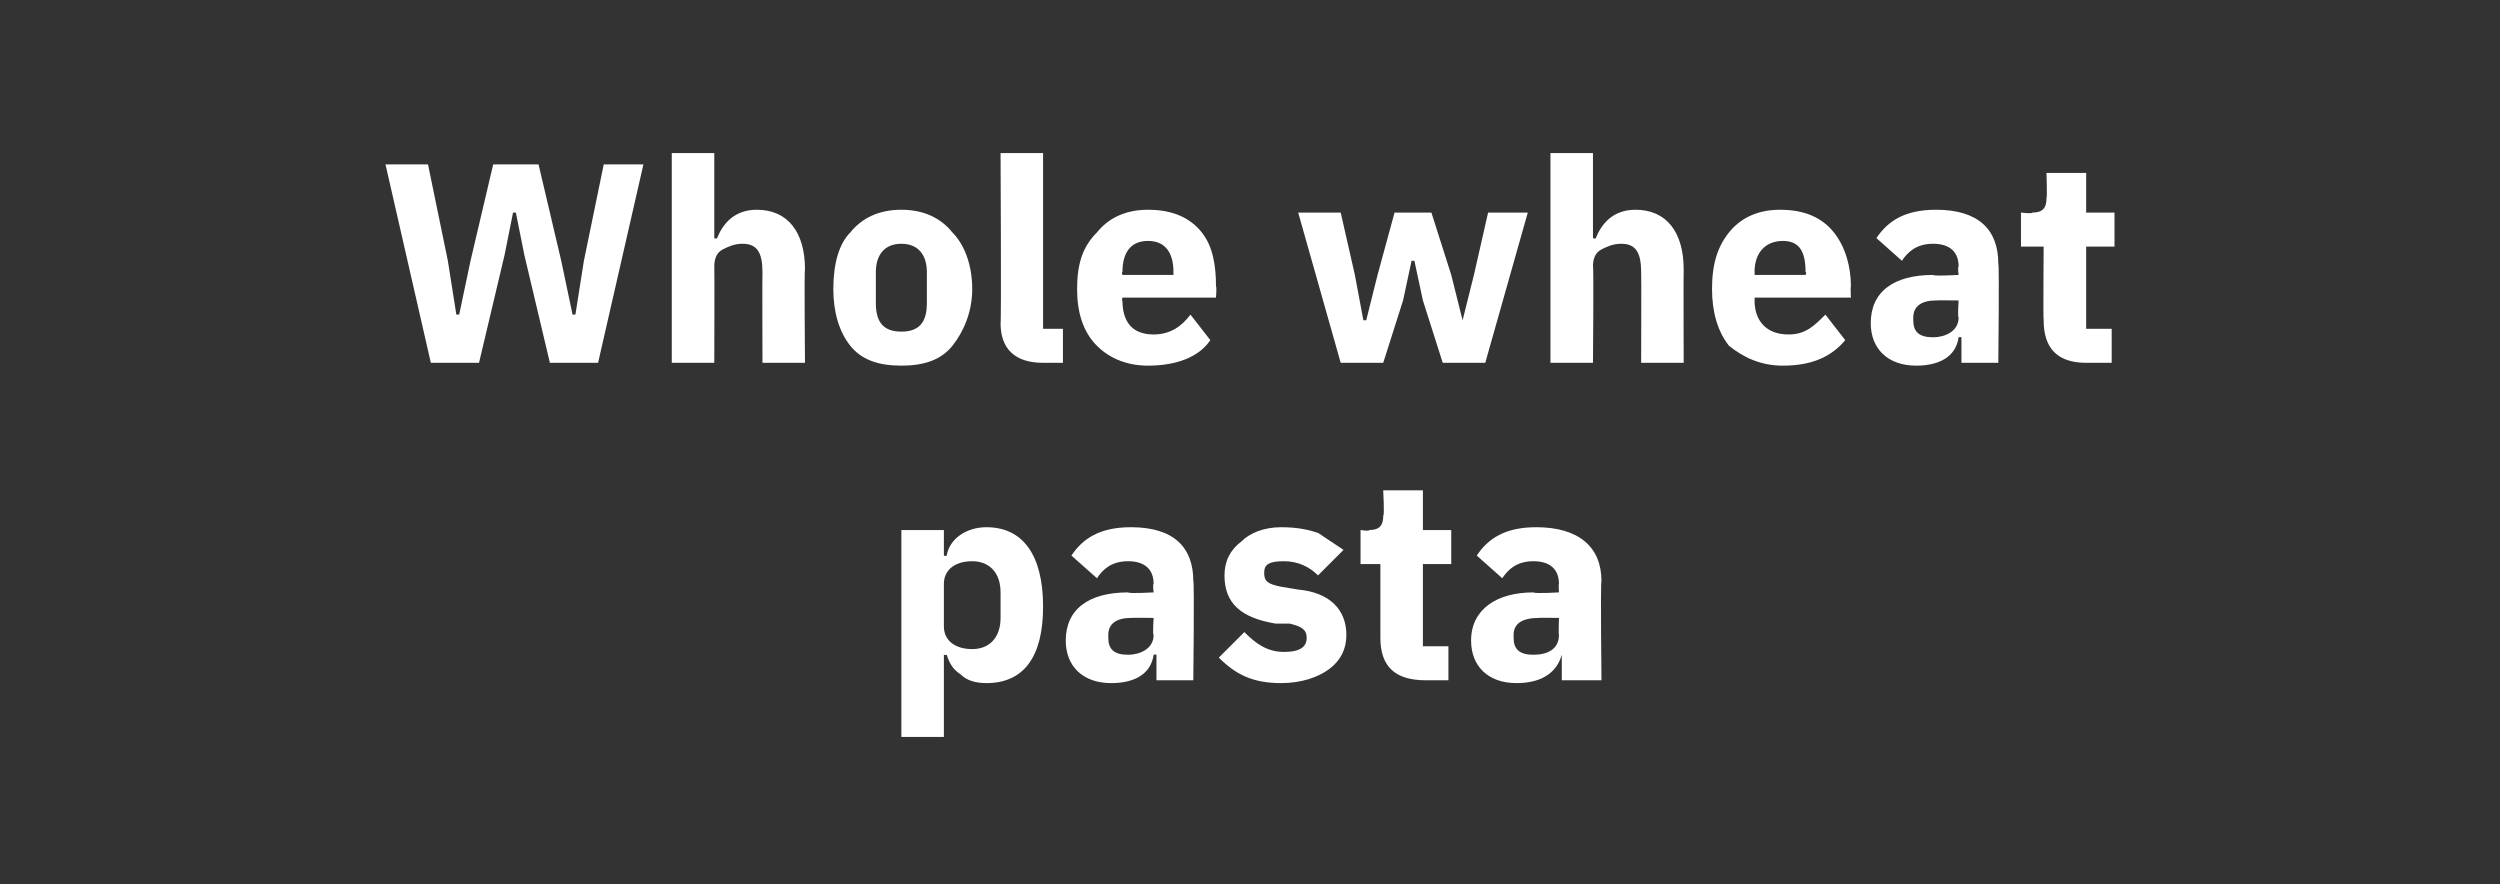 <?xml version="1.0" standalone="no"?><!DOCTYPE svg PUBLIC "-//W3C//DTD SVG 1.1//EN" "http://www.w3.org/Graphics/SVG/1.1/DTD/svg11.dtd"><svg xmlns="http://www.w3.org/2000/svg" version="1.1" width="88.2px" height="31.2px" viewBox="0 -5 88.2 31.2" style="top:-5px"><rect x="0" y="-5" width="88.2" height="31.2" fill="#333333" stroke="none"/>  <desc>Whole wheat pasta</desc>  <defs/>  <g id="Polygon161720">    <path d="M 31.8 21 L 33.3 21 L 33.3 18.1 C 33.3 18.1 33.38 18.12 33.4 18.1 C 33.5 18.4 33.6 18.6 33.9 18.8 C 34.1 19 34.4 19.1 34.8 19.1 C 36.1 19.1 36.8 18.2 36.8 16.4 C 36.8 14.6 36.1 13.6 34.8 13.6 C 34.1 13.6 33.5 14 33.4 14.6 C 33.38 14.63 33.3 14.6 33.3 14.6 L 33.3 13.7 L 31.8 13.7 L 31.8 21 Z M 33.3 17.1 C 33.3 17.1 33.3 15.6 33.3 15.6 C 33.3 15.1 33.7 14.8 34.3 14.8 C 34.9 14.8 35.3 15.2 35.3 15.9 C 35.3 15.9 35.3 16.8 35.3 16.8 C 35.3 17.5 34.9 17.9 34.3 17.9 C 33.7 17.9 33.3 17.6 33.3 17.1 Z M 42.1 15.5 C 42.14 15.55 42.1 19 42.1 19 L 40.8 19 L 40.8 18.1 C 40.8 18.1 40.75 18.08 40.7 18.1 C 40.6 18.8 40 19.1 39.2 19.1 C 38.2 19.1 37.6 18.5 37.6 17.6 C 37.6 16.5 38.4 15.9 39.8 15.9 C 39.83 15.95 40.7 15.9 40.7 15.9 C 40.7 15.9 40.66 15.62 40.7 15.6 C 40.7 15.1 40.4 14.8 39.8 14.8 C 39.2 14.8 38.9 15.1 38.7 15.4 C 38.7 15.4 37.8 14.6 37.8 14.6 C 38.2 14 38.8 13.6 39.9 13.6 C 41.4 13.6 42.1 14.3 42.1 15.5 Z M 40.7 16.8 C 40.7 16.8 39.94 16.79 39.9 16.8 C 39.4 16.8 39.1 17 39.1 17.4 C 39.1 17.4 39.1 17.5 39.1 17.5 C 39.1 17.9 39.3 18.1 39.8 18.1 C 40.2 18.1 40.7 17.9 40.7 17.4 C 40.66 17.41 40.7 16.8 40.7 16.8 Z M 46.9 18.6 C 47.3 18.3 47.5 17.9 47.5 17.4 C 47.5 16.5 46.9 15.9 45.8 15.8 C 45.8 15.8 45.2 15.7 45.2 15.7 C 44.7 15.6 44.6 15.5 44.6 15.2 C 44.6 14.9 44.8 14.8 45.3 14.8 C 45.8 14.8 46.2 15 46.5 15.3 C 46.5 15.3 47.4 14.4 47.4 14.4 C 47.1 14.2 46.8 14 46.5 13.8 C 46.2 13.7 45.8 13.6 45.2 13.6 C 44.6 13.6 44.1 13.8 43.8 14.1 C 43.4 14.4 43.2 14.8 43.2 15.3 C 43.2 16.3 43.8 16.8 45 17 C 45 17 45.5 17 45.5 17 C 45.9 17.1 46.1 17.2 46.1 17.5 C 46.1 17.8 45.9 18 45.3 18 C 44.7 18 44.3 17.7 43.9 17.3 C 43.9 17.3 43 18.2 43 18.2 C 43.6 18.8 44.2 19.1 45.2 19.1 C 45.9 19.1 46.5 18.9 46.9 18.6 Z M 51.1 19 L 51.1 17.8 L 50.2 17.8 L 50.2 14.9 L 51.2 14.9 L 51.2 13.7 L 50.2 13.7 L 50.2 12.3 L 48.8 12.3 C 48.8 12.3 48.85 13.19 48.8 13.2 C 48.8 13.5 48.7 13.7 48.3 13.7 C 48.33 13.75 48 13.7 48 13.7 L 48 14.9 L 48.7 14.9 C 48.7 14.9 48.7 17.47 48.7 17.5 C 48.7 18.5 49.2 19 50.3 19 C 50.26 19 51.1 19 51.1 19 Z M 56.5 15.5 C 56.46 15.55 56.5 19 56.5 19 L 55.1 19 L 55.1 18.1 C 55.1 18.1 55.07 18.08 55.1 18.1 C 54.9 18.8 54.3 19.1 53.5 19.1 C 52.5 19.1 51.9 18.5 51.9 17.6 C 51.9 16.5 52.8 15.9 54.1 15.9 C 54.15 15.95 55 15.9 55 15.9 C 55 15.9 54.98 15.62 55 15.6 C 55 15.1 54.7 14.8 54.1 14.8 C 53.5 14.8 53.2 15.1 53 15.4 C 53 15.4 52.1 14.6 52.1 14.6 C 52.5 14 53.1 13.6 54.2 13.6 C 55.7 13.6 56.5 14.3 56.5 15.5 Z M 55 16.8 C 55 16.8 54.26 16.79 54.3 16.8 C 53.7 16.8 53.4 17 53.4 17.4 C 53.4 17.4 53.4 17.5 53.4 17.5 C 53.4 17.9 53.6 18.1 54.1 18.1 C 54.6 18.1 55 17.9 55 17.4 C 54.98 17.41 55 16.8 55 16.8 Z " stroke="none" fill="#fff"/>  </g>  <g id="Polygon161719">    <path d="M 16.9 7.8 L 17.8 4 L 18.1 2.5 L 18.2 2.5 L 18.5 4 L 19.4 7.8 L 21.1 7.8 L 22.7 0.8 L 21.3 0.8 L 20.6 4.2 L 20.3 6.1 L 20.2 6.1 L 19.8 4.2 L 19 0.8 L 17.4 0.8 L 16.6 4.2 L 16.2 6.1 L 16.1 6.1 L 15.8 4.2 L 15.1 0.8 L 13.6 0.8 L 15.2 7.8 L 16.9 7.8 Z M 23.7 7.8 L 25.2 7.8 C 25.2 7.8 25.21 4.4 25.2 4.4 C 25.2 4.1 25.3 3.9 25.5 3.8 C 25.7 3.7 25.9 3.6 26.2 3.6 C 26.7 3.6 26.9 3.9 26.9 4.6 C 26.89 4.63 26.9 7.8 26.9 7.8 L 28.4 7.8 C 28.4 7.8 28.37 4.51 28.4 4.5 C 28.4 3.2 27.8 2.4 26.7 2.4 C 25.9 2.4 25.5 2.9 25.3 3.4 C 25.27 3.44 25.2 3.4 25.2 3.4 L 25.2 0.4 L 23.7 0.4 L 23.7 7.8 Z M 33.6 7.2 C 34 6.7 34.3 6 34.3 5.2 C 34.3 4.3 34 3.6 33.6 3.2 C 33.2 2.7 32.6 2.4 31.8 2.4 C 31 2.4 30.4 2.7 30 3.2 C 29.6 3.6 29.4 4.3 29.4 5.2 C 29.4 6 29.6 6.7 30 7.2 C 30.4 7.7 31 7.9 31.8 7.9 C 32.6 7.9 33.2 7.7 33.6 7.2 Z M 30.9 5.7 C 30.9 5.7 30.9 4.6 30.9 4.6 C 30.9 4 31.2 3.6 31.8 3.6 C 32.4 3.6 32.7 4 32.7 4.6 C 32.7 4.6 32.7 5.7 32.7 5.7 C 32.7 6.4 32.4 6.7 31.8 6.7 C 31.2 6.7 30.9 6.4 30.9 5.7 Z M 37.5 7.8 L 37.5 6.6 L 36.8 6.6 L 36.8 0.4 L 35.3 0.4 C 35.3 0.4 35.33 6.36 35.3 6.4 C 35.3 7.3 35.8 7.8 36.8 7.8 C 36.8 7.8 37.5 7.8 37.5 7.8 Z M 42.7 7 C 42.7 7 42 6.1 42 6.1 C 41.7 6.5 41.3 6.8 40.7 6.8 C 39.9 6.8 39.6 6.3 39.6 5.6 C 39.56 5.63 39.6 5.5 39.6 5.5 L 42.9 5.5 C 42.9 5.5 42.93 5.11 42.9 5.1 C 42.9 4.4 42.8 3.7 42.4 3.2 C 42 2.7 41.4 2.4 40.5 2.4 C 39.7 2.4 39.1 2.7 38.7 3.2 C 38.2 3.7 38 4.3 38 5.2 C 38 6 38.2 6.7 38.7 7.2 C 39.1 7.6 39.7 7.9 40.5 7.9 C 41.5 7.9 42.3 7.6 42.7 7 Z M 41.4 4.6 C 41.4 4.59 41.4 4.7 41.4 4.7 L 39.6 4.7 C 39.6 4.7 39.56 4.6 39.6 4.6 C 39.6 3.9 39.9 3.5 40.5 3.5 C 41.1 3.5 41.4 3.9 41.4 4.6 Z M 47.3 7.8 L 48.8 7.8 L 49.5 5.6 L 49.8 4.2 L 49.9 4.2 L 50.2 5.6 L 50.9 7.8 L 52.4 7.8 L 53.9 2.5 L 52.5 2.5 L 52 4.7 L 51.6 6.3 L 51.6 6.3 L 51.2 4.7 L 50.5 2.5 L 49.2 2.5 L 48.6 4.7 L 48.2 6.3 L 48.1 6.3 L 47.8 4.7 L 47.3 2.5 L 45.8 2.5 L 47.3 7.8 Z M 54.7 7.8 L 56.2 7.8 C 56.2 7.8 56.23 4.4 56.2 4.4 C 56.2 4.1 56.3 3.9 56.5 3.8 C 56.7 3.7 56.9 3.6 57.2 3.6 C 57.7 3.6 57.9 3.9 57.9 4.6 C 57.91 4.63 57.9 7.8 57.9 7.8 L 59.4 7.8 C 59.4 7.8 59.39 4.51 59.4 4.5 C 59.4 3.2 58.8 2.4 57.7 2.4 C 56.9 2.4 56.5 2.9 56.3 3.4 C 56.29 3.44 56.2 3.4 56.2 3.4 L 56.2 0.4 L 54.7 0.4 L 54.7 7.8 Z M 65.1 7 C 65.1 7 64.4 6.1 64.4 6.1 C 64 6.5 63.7 6.8 63.1 6.8 C 62.3 6.8 61.9 6.3 61.9 5.6 C 61.91 5.63 61.9 5.5 61.9 5.5 L 65.3 5.5 C 65.3 5.5 65.28 5.11 65.3 5.1 C 65.3 4.4 65.1 3.7 64.7 3.2 C 64.3 2.7 63.7 2.4 62.8 2.4 C 62 2.4 61.4 2.7 61 3.2 C 60.6 3.7 60.4 4.3 60.4 5.2 C 60.4 6 60.6 6.7 61 7.2 C 61.5 7.6 62.1 7.9 62.9 7.9 C 63.9 7.9 64.6 7.6 65.1 7 Z M 63.7 4.6 C 63.75 4.59 63.7 4.7 63.7 4.7 L 61.9 4.7 C 61.9 4.7 61.91 4.6 61.9 4.6 C 61.9 3.9 62.3 3.5 62.9 3.5 C 63.5 3.5 63.7 3.9 63.7 4.6 Z M 70.5 4.3 C 70.54 4.35 70.5 7.8 70.5 7.8 L 69.2 7.8 L 69.2 6.9 C 69.2 6.9 69.15 6.88 69.1 6.9 C 69 7.6 68.4 7.9 67.6 7.9 C 66.6 7.9 66 7.3 66 6.4 C 66 5.3 66.8 4.7 68.2 4.7 C 68.23 4.75 69.1 4.7 69.1 4.7 C 69.1 4.7 69.06 4.42 69.1 4.4 C 69.1 3.9 68.8 3.6 68.2 3.6 C 67.6 3.6 67.3 3.9 67.1 4.2 C 67.1 4.2 66.2 3.4 66.2 3.4 C 66.6 2.8 67.2 2.4 68.3 2.4 C 69.8 2.4 70.5 3.1 70.5 4.3 Z M 69.1 5.6 C 69.1 5.6 68.34 5.59 68.3 5.6 C 67.8 5.6 67.5 5.8 67.5 6.2 C 67.5 6.2 67.5 6.3 67.5 6.3 C 67.5 6.7 67.7 6.9 68.2 6.9 C 68.6 6.9 69.1 6.7 69.1 6.2 C 69.06 6.21 69.1 5.6 69.1 5.6 Z M 74.5 7.8 L 74.5 6.6 L 73.6 6.6 L 73.6 3.7 L 74.6 3.7 L 74.6 2.5 L 73.6 2.5 L 73.6 1.1 L 72.2 1.1 C 72.2 1.1 72.23 1.99 72.2 2 C 72.2 2.3 72.1 2.5 71.7 2.5 C 71.71 2.55 71.3 2.5 71.3 2.5 L 71.3 3.7 L 72.1 3.7 C 72.1 3.7 72.08 6.27 72.1 6.3 C 72.1 7.3 72.6 7.8 73.6 7.8 C 73.64 7.8 74.5 7.8 74.5 7.8 Z " stroke="none" fill="#fff"/>  </g></svg>
